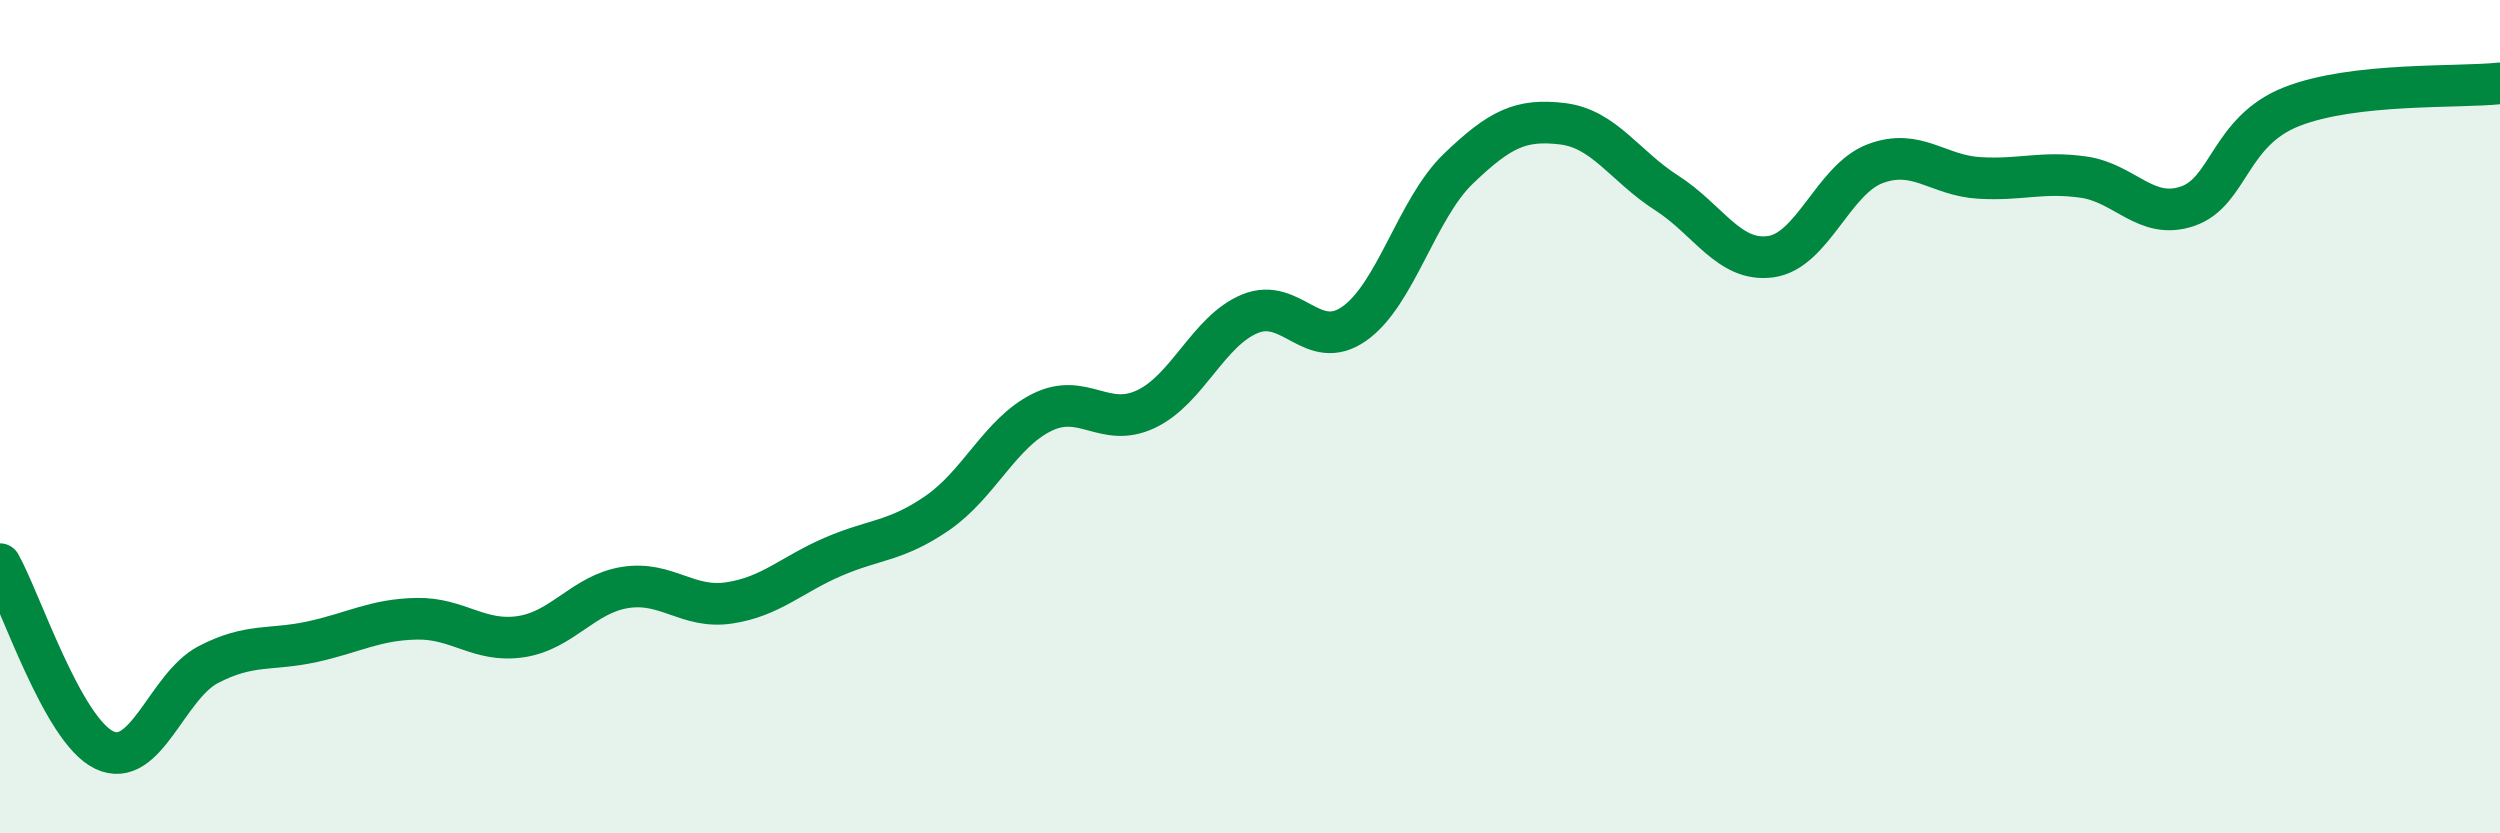 
    <svg width="60" height="20" viewBox="0 0 60 20" xmlns="http://www.w3.org/2000/svg">
      <path
        d="M 0,13.54 C 0.5,14.43 1.5,17.52 2.5,18 C 3.5,18.48 4,16.47 5,15.95 C 6,15.43 6.5,15.62 7.5,15.4 C 8.5,15.18 9,14.87 10,14.85 C 11,14.83 11.5,15.43 12.5,15.28 C 13.5,15.13 14,14.26 15,14.1 C 16,13.94 16.5,14.62 17.5,14.47 C 18.5,14.32 19,13.79 20,13.36 C 21,12.93 21.5,13 22.5,12.31 C 23.5,11.62 24,10.4 25,9.9 C 26,9.4 26.5,10.29 27.5,9.82 C 28.5,9.35 29,7.94 30,7.53 C 31,7.12 31.5,8.47 32.5,7.77 C 33.5,7.07 34,5.01 35,4.05 C 36,3.09 36.5,2.85 37.5,2.97 C 38.5,3.09 39,3.99 40,4.63 C 41,5.27 41.5,6.3 42.5,6.16 C 43.5,6.02 44,4.31 45,3.93 C 46,3.55 46.5,4.21 47.5,4.27 C 48.5,4.33 49,4.11 50,4.25 C 51,4.39 51.5,5.29 52.5,4.95 C 53.5,4.61 53.5,3.15 55,2.56 C 56.5,1.97 59,2.11 60,2L60 20L0 20Z"
        fill="#008740"
        opacity="0.1"
        stroke-linecap="round"
        stroke-linejoin="round"
      />
      <path
        d="M 0,13.54 C 0.5,14.43 1.5,17.52 2.5,18 C 3.5,18.48 4,16.47 5,15.95 C 6,15.43 6.5,15.62 7.5,15.4 C 8.5,15.18 9,14.87 10,14.85 C 11,14.83 11.5,15.43 12.5,15.28 C 13.5,15.13 14,14.26 15,14.1 C 16,13.94 16.5,14.62 17.5,14.47 C 18.5,14.32 19,13.79 20,13.36 C 21,12.93 21.5,13 22.5,12.31 C 23.5,11.62 24,10.4 25,9.9 C 26,9.4 26.5,10.29 27.5,9.82 C 28.5,9.35 29,7.94 30,7.53 C 31,7.12 31.5,8.47 32.5,7.77 C 33.5,7.07 34,5.01 35,4.05 C 36,3.09 36.5,2.85 37.5,2.97 C 38.5,3.09 39,3.99 40,4.63 C 41,5.27 41.5,6.3 42.5,6.16 C 43.5,6.02 44,4.31 45,3.93 C 46,3.55 46.5,4.21 47.5,4.27 C 48.5,4.33 49,4.11 50,4.25 C 51,4.39 51.5,5.29 52.5,4.95 C 53.5,4.61 53.5,3.15 55,2.56 C 56.5,1.97 59,2.11 60,2"
        stroke="#008740"
        stroke-width="1"
        fill="none"
        stroke-linecap="round"
        stroke-linejoin="round"
      />
    </svg>
  